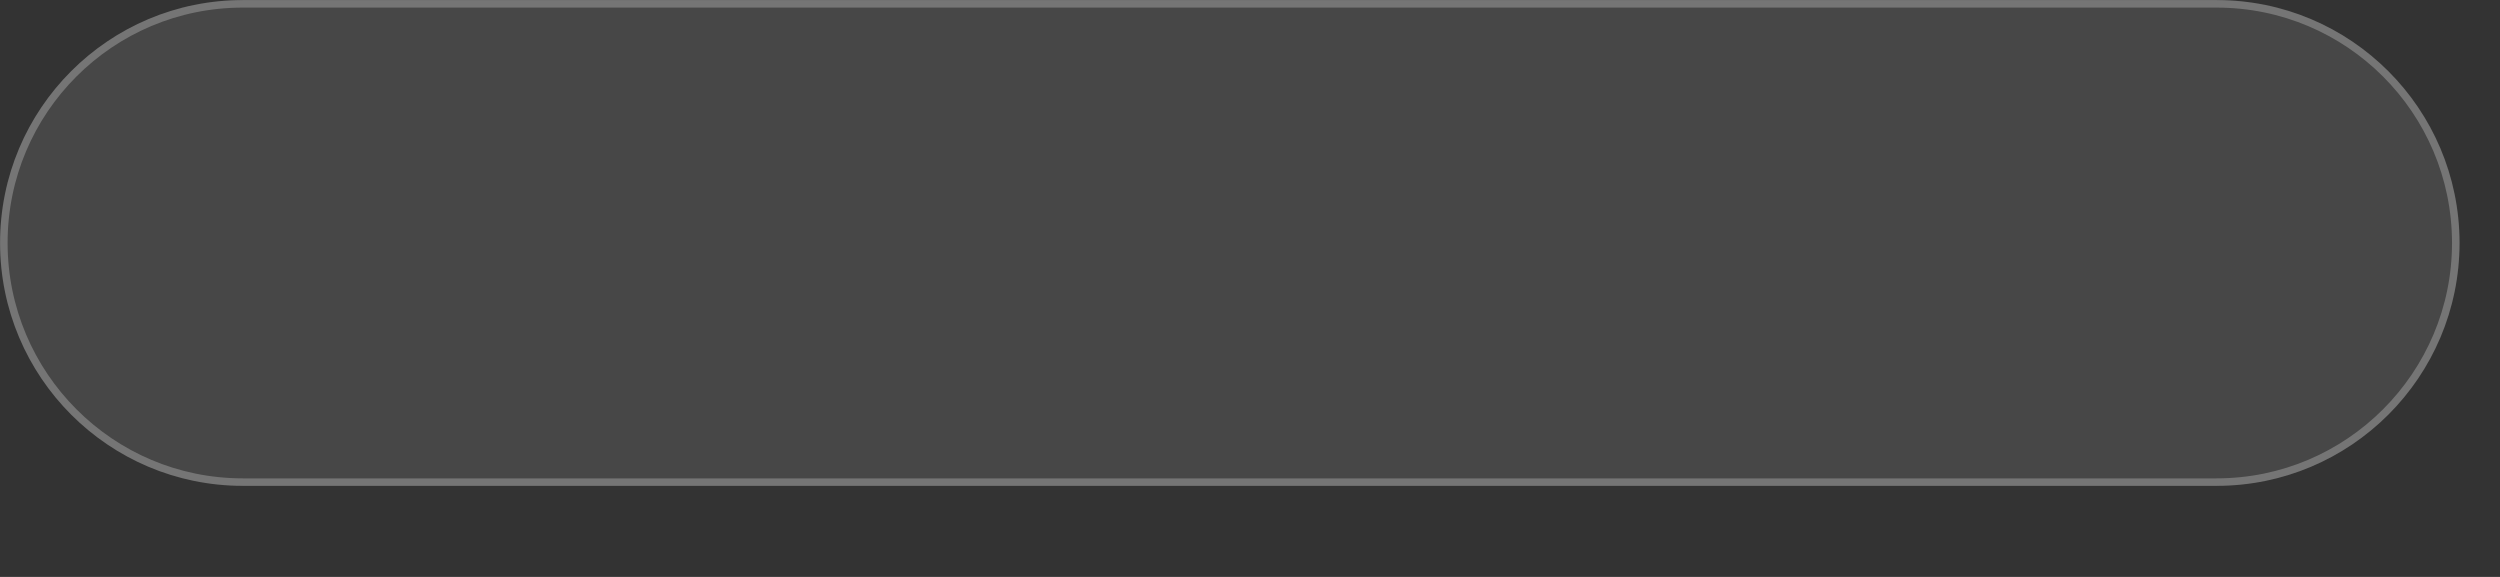 <?xml version="1.0" encoding="utf-8"?>
<svg xmlns="http://www.w3.org/2000/svg" fill="none" height="100%" overflow="visible" preserveAspectRatio="none" style="display: block;" viewBox="0 0 13 3" width="100%">
<rect x="0" y="0" width="13" height="3" fill="#333333" stroke="none"/>
<g id="Vector">
<path d="M11.526 0H1.263C0.566 0 0 0.566 0 1.263C0 1.961 0.566 2.526 1.263 2.526H11.526C12.224 2.526 12.79 1.961 12.79 1.263C12.79 0.566 12.224 0 11.526 0Z" fill="white" fill-opacity="0.1"/>
<path d="M1.263 0.02H11.526C12.213 0.02 12.769 0.576 12.77 1.263C12.77 1.949 12.213 2.507 11.526 2.507H1.263C0.576 2.507 0.02 1.949 0.02 1.263C0.02 0.576 0.576 0.02 1.263 0.02Z" stroke="white" stroke-opacity="0.25" stroke-width="0.039"/>
</g>
</svg>